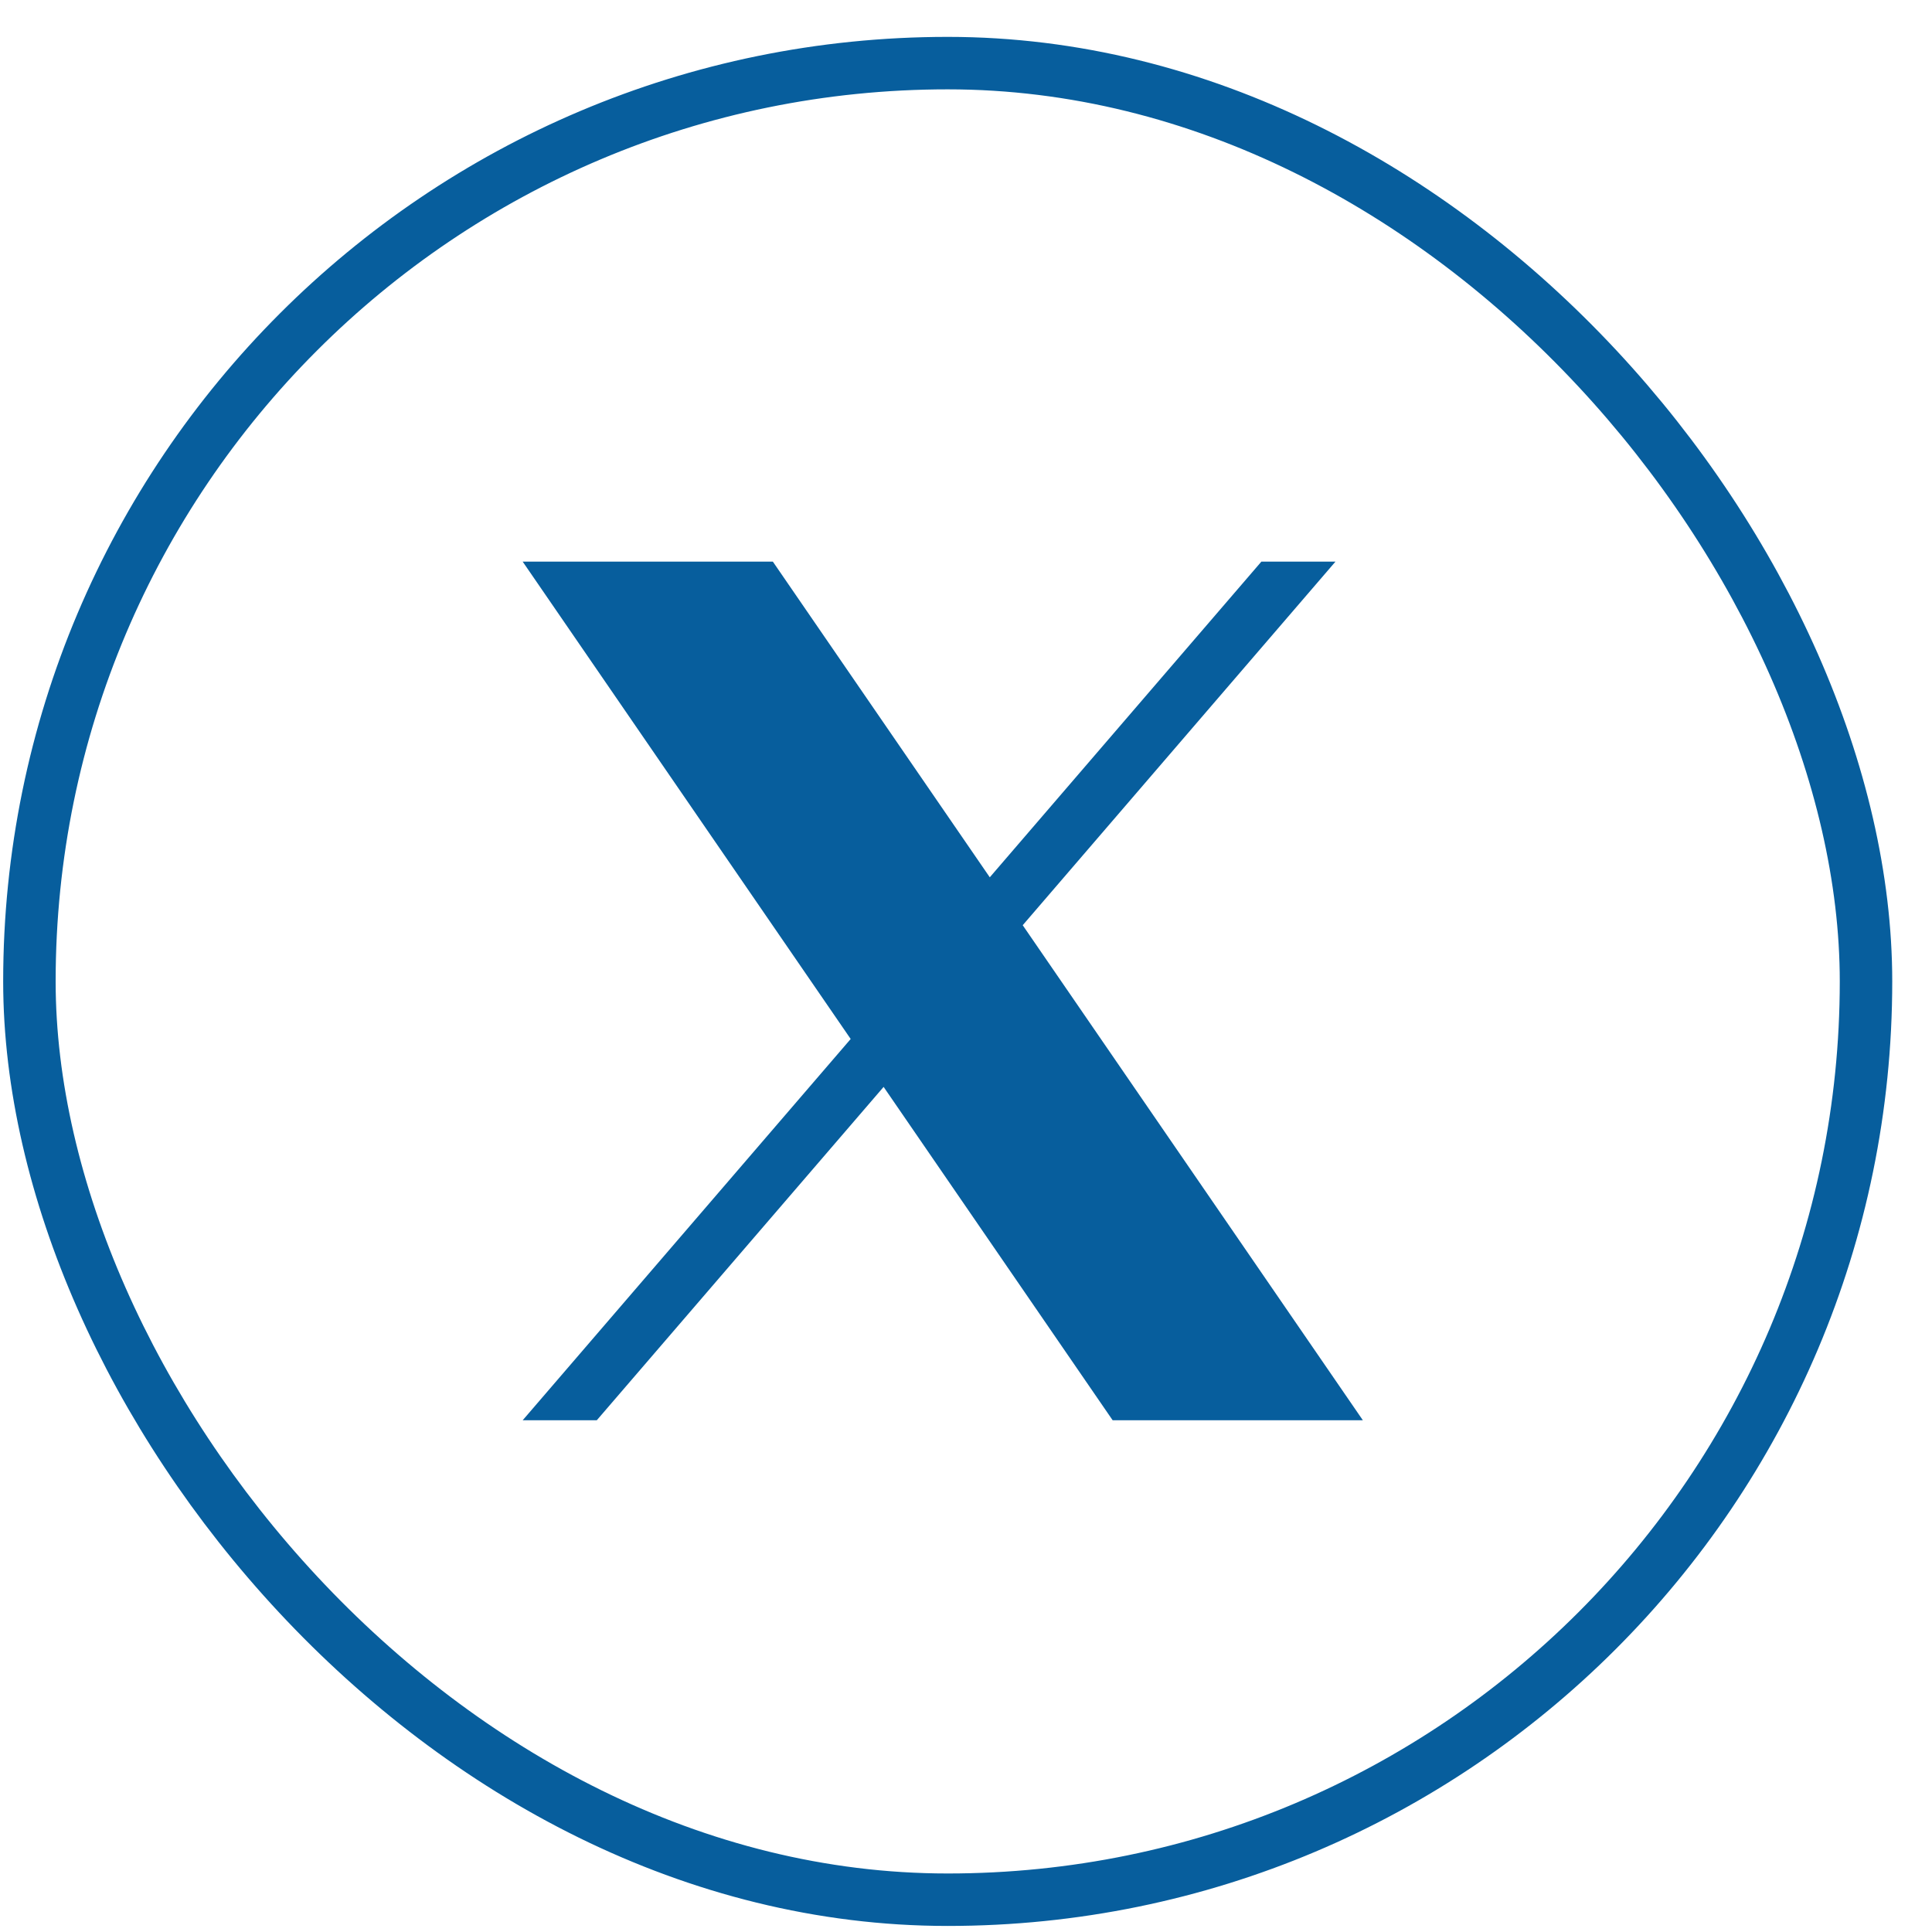 <svg width="45" height="45" viewBox="0 0 45 45" fill="none" xmlns="http://www.w3.org/2000/svg">
<rect x="0.685" y="1.47" width="42.778" height="42.778" rx="21.389" stroke="#075E9D" stroke-width="1.222"/>
<path d="M23.821 21.55L31.106 13.081H29.38L23.054 20.434L18.001 13.081H12.174L19.814 24.2L12.174 33.081H13.9L20.581 25.316L25.916 33.081H31.744L23.821 21.55Z" fill="#075E9D"/>
</svg>
